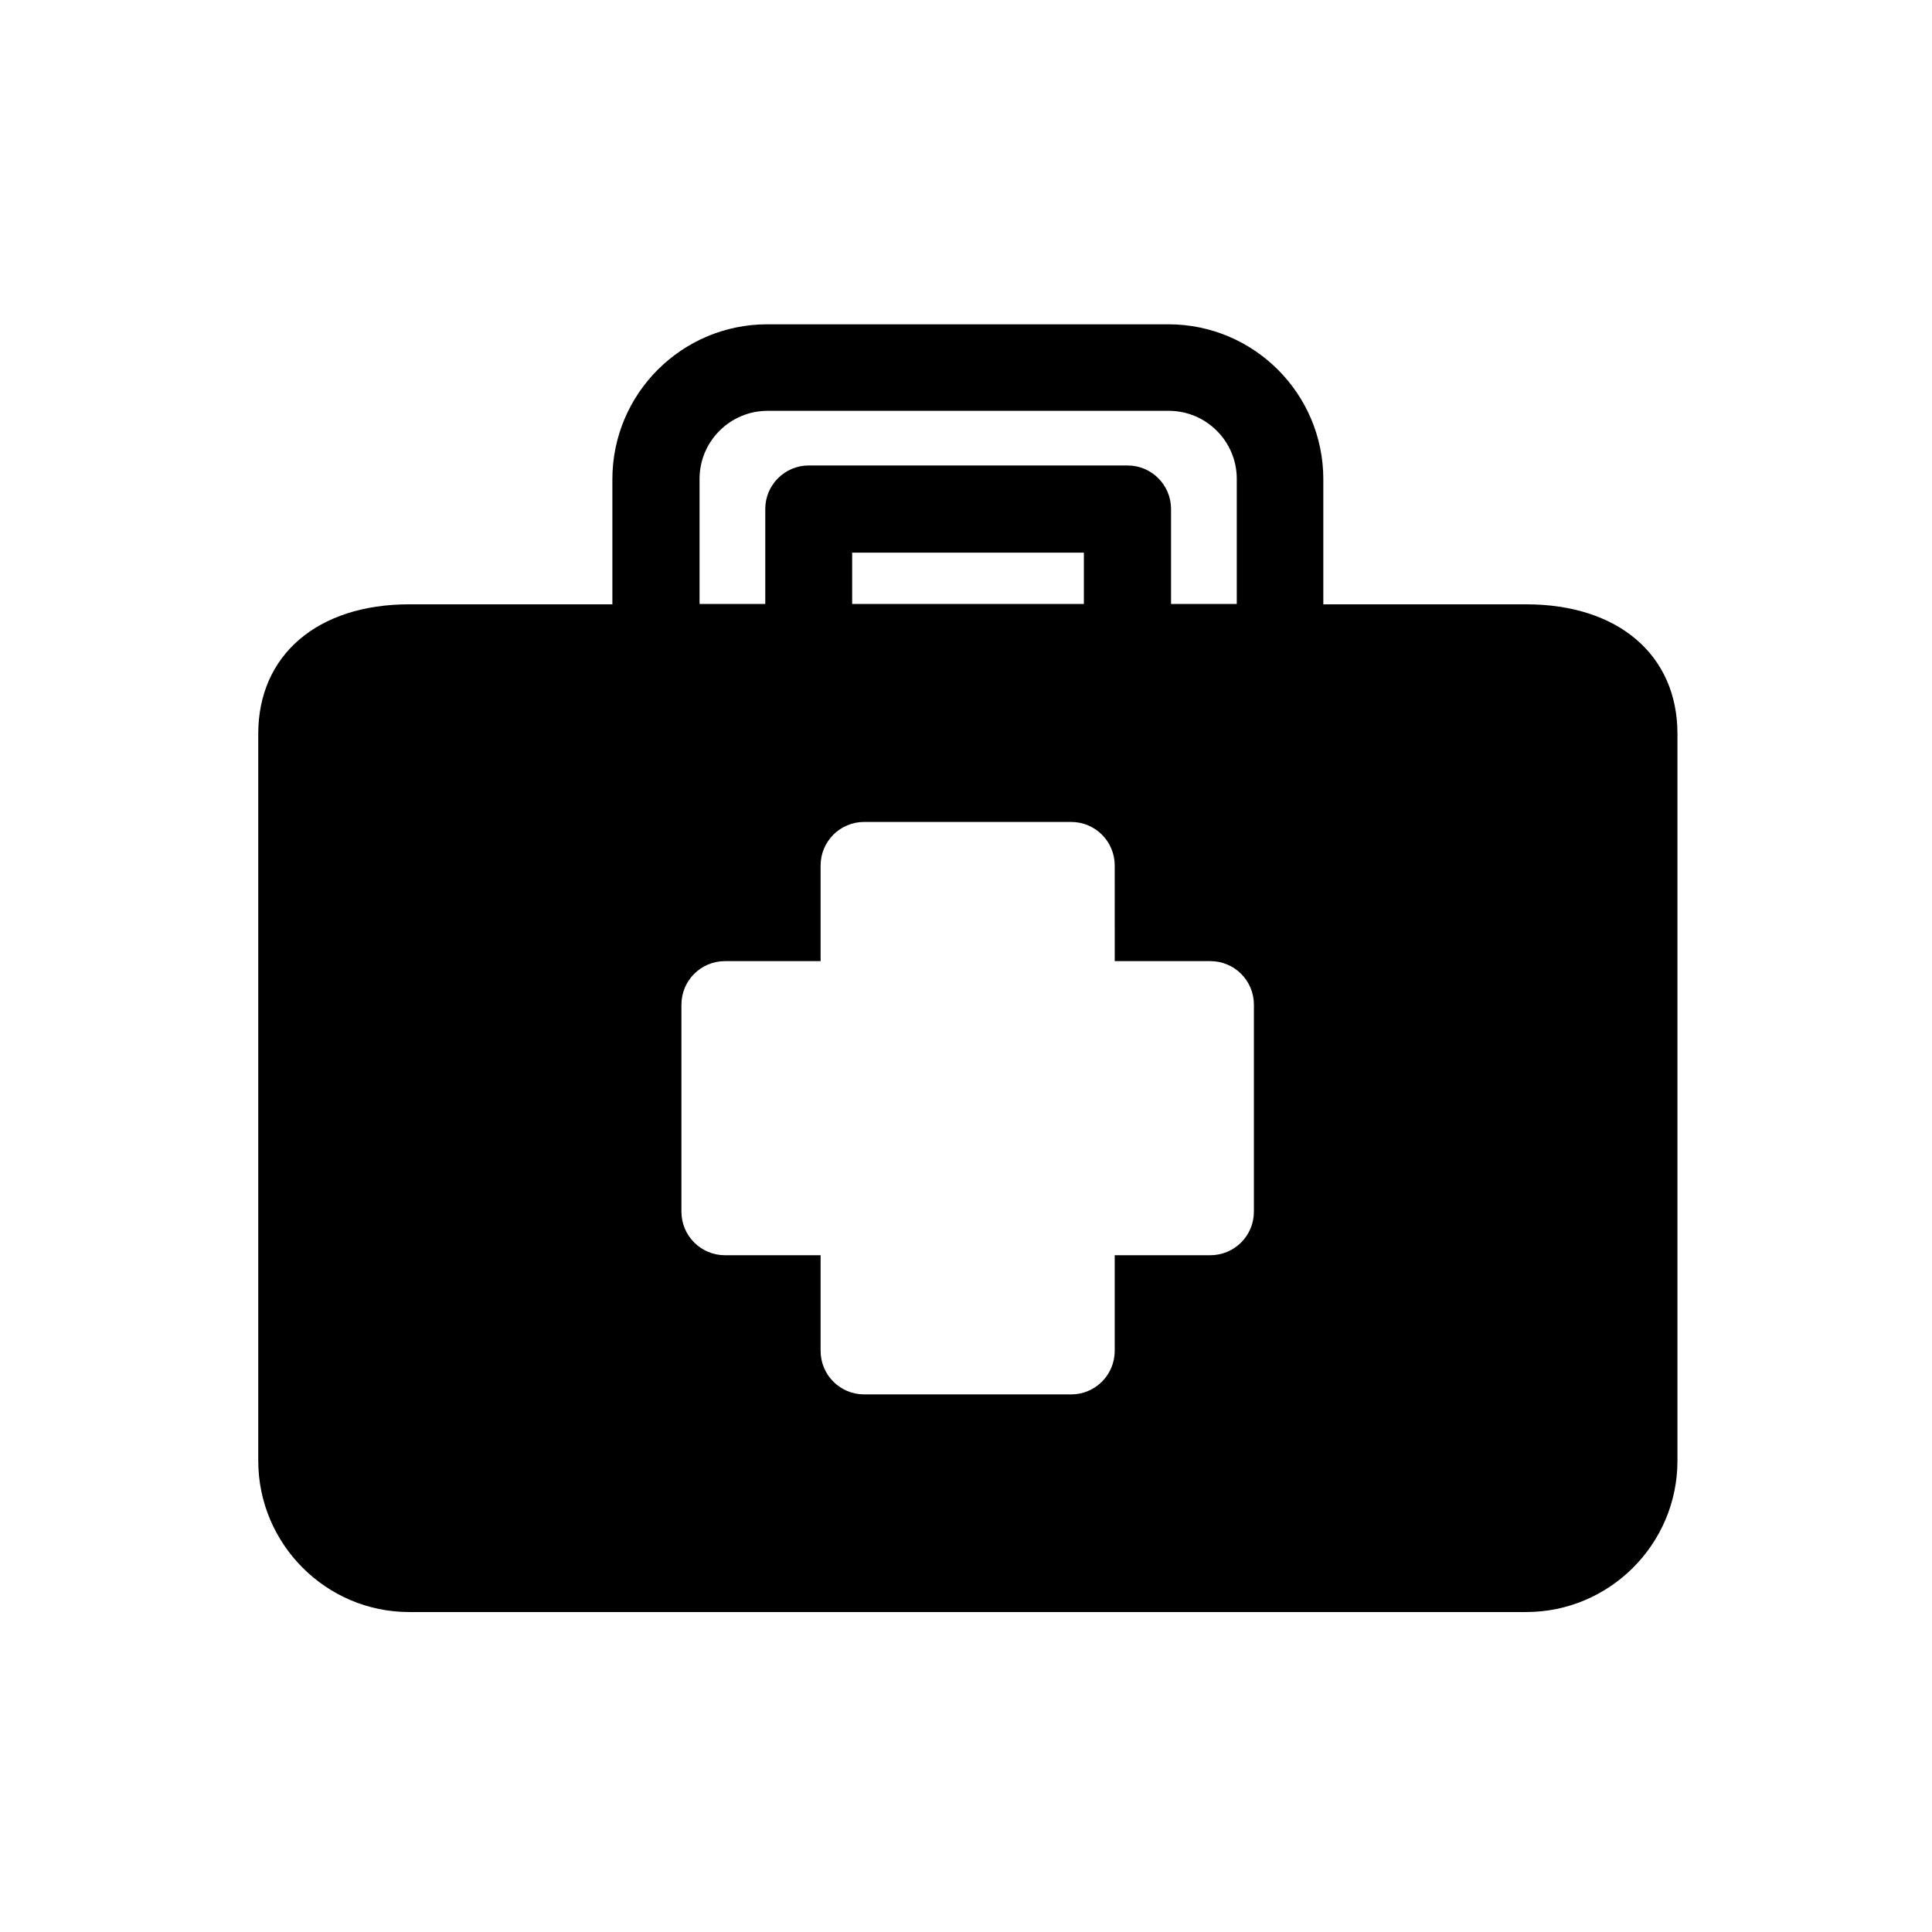 <?xml version="1.0" encoding="UTF-8"?>
<!-- Uploaded to: SVG Repo, www.svgrepo.com, Generator: SVG Repo Mixer Tools -->
<svg fill="#000000" width="800px" height="800px" version="1.1" viewBox="144 144 512 512" xmlns="http://www.w3.org/2000/svg">
 <path d="m548.46 304.15h-53.766v-33.148c0-22.66-18.395-41.059-41.059-41.059h-106.29c-22.66 0-41.059 18.395-41.059 41.059v33.148h-53.855c-24.352 0-39.992 13.508-39.992 34.305v192.67c0 22.039 17.953 40.082 39.992 40.082h296.03c22.039 0 40.082-17.953 40.082-40.082v-192.67c0-20.887-15.73-34.305-40.082-34.305zm-219.07-33.238c0-9.953 8.086-18.039 18.039-18.039h106.29c9.953 0 18.039 8.086 18.039 18.039v33.148h-17.418v-25.152c0-6.398-5.156-11.555-11.555-11.555h-84.426c-6.398 0-11.555 5.156-11.555 11.555v25.152h-17.414zm101.85 19.551v13.598h-61.41v-13.598zm45.055 174.63c0 6.398-5.156 11.555-11.555 11.555h-25.328v25.328c0 6.398-5.156 11.555-11.555 11.555h-54.832c-6.398 0-11.555-5.156-11.555-11.555v-25.328h-25.328c-6.398 0-11.555-5.156-11.555-11.555v-54.832c0-6.398 5.156-11.555 11.555-11.555h25.328v-25.328c0-6.398 5.156-11.555 11.555-11.555h54.832c6.398 0 11.555 5.156 11.555 11.555l0.004 25.328h25.328c6.398 0 11.555 5.156 11.555 11.555z"/>
</svg>